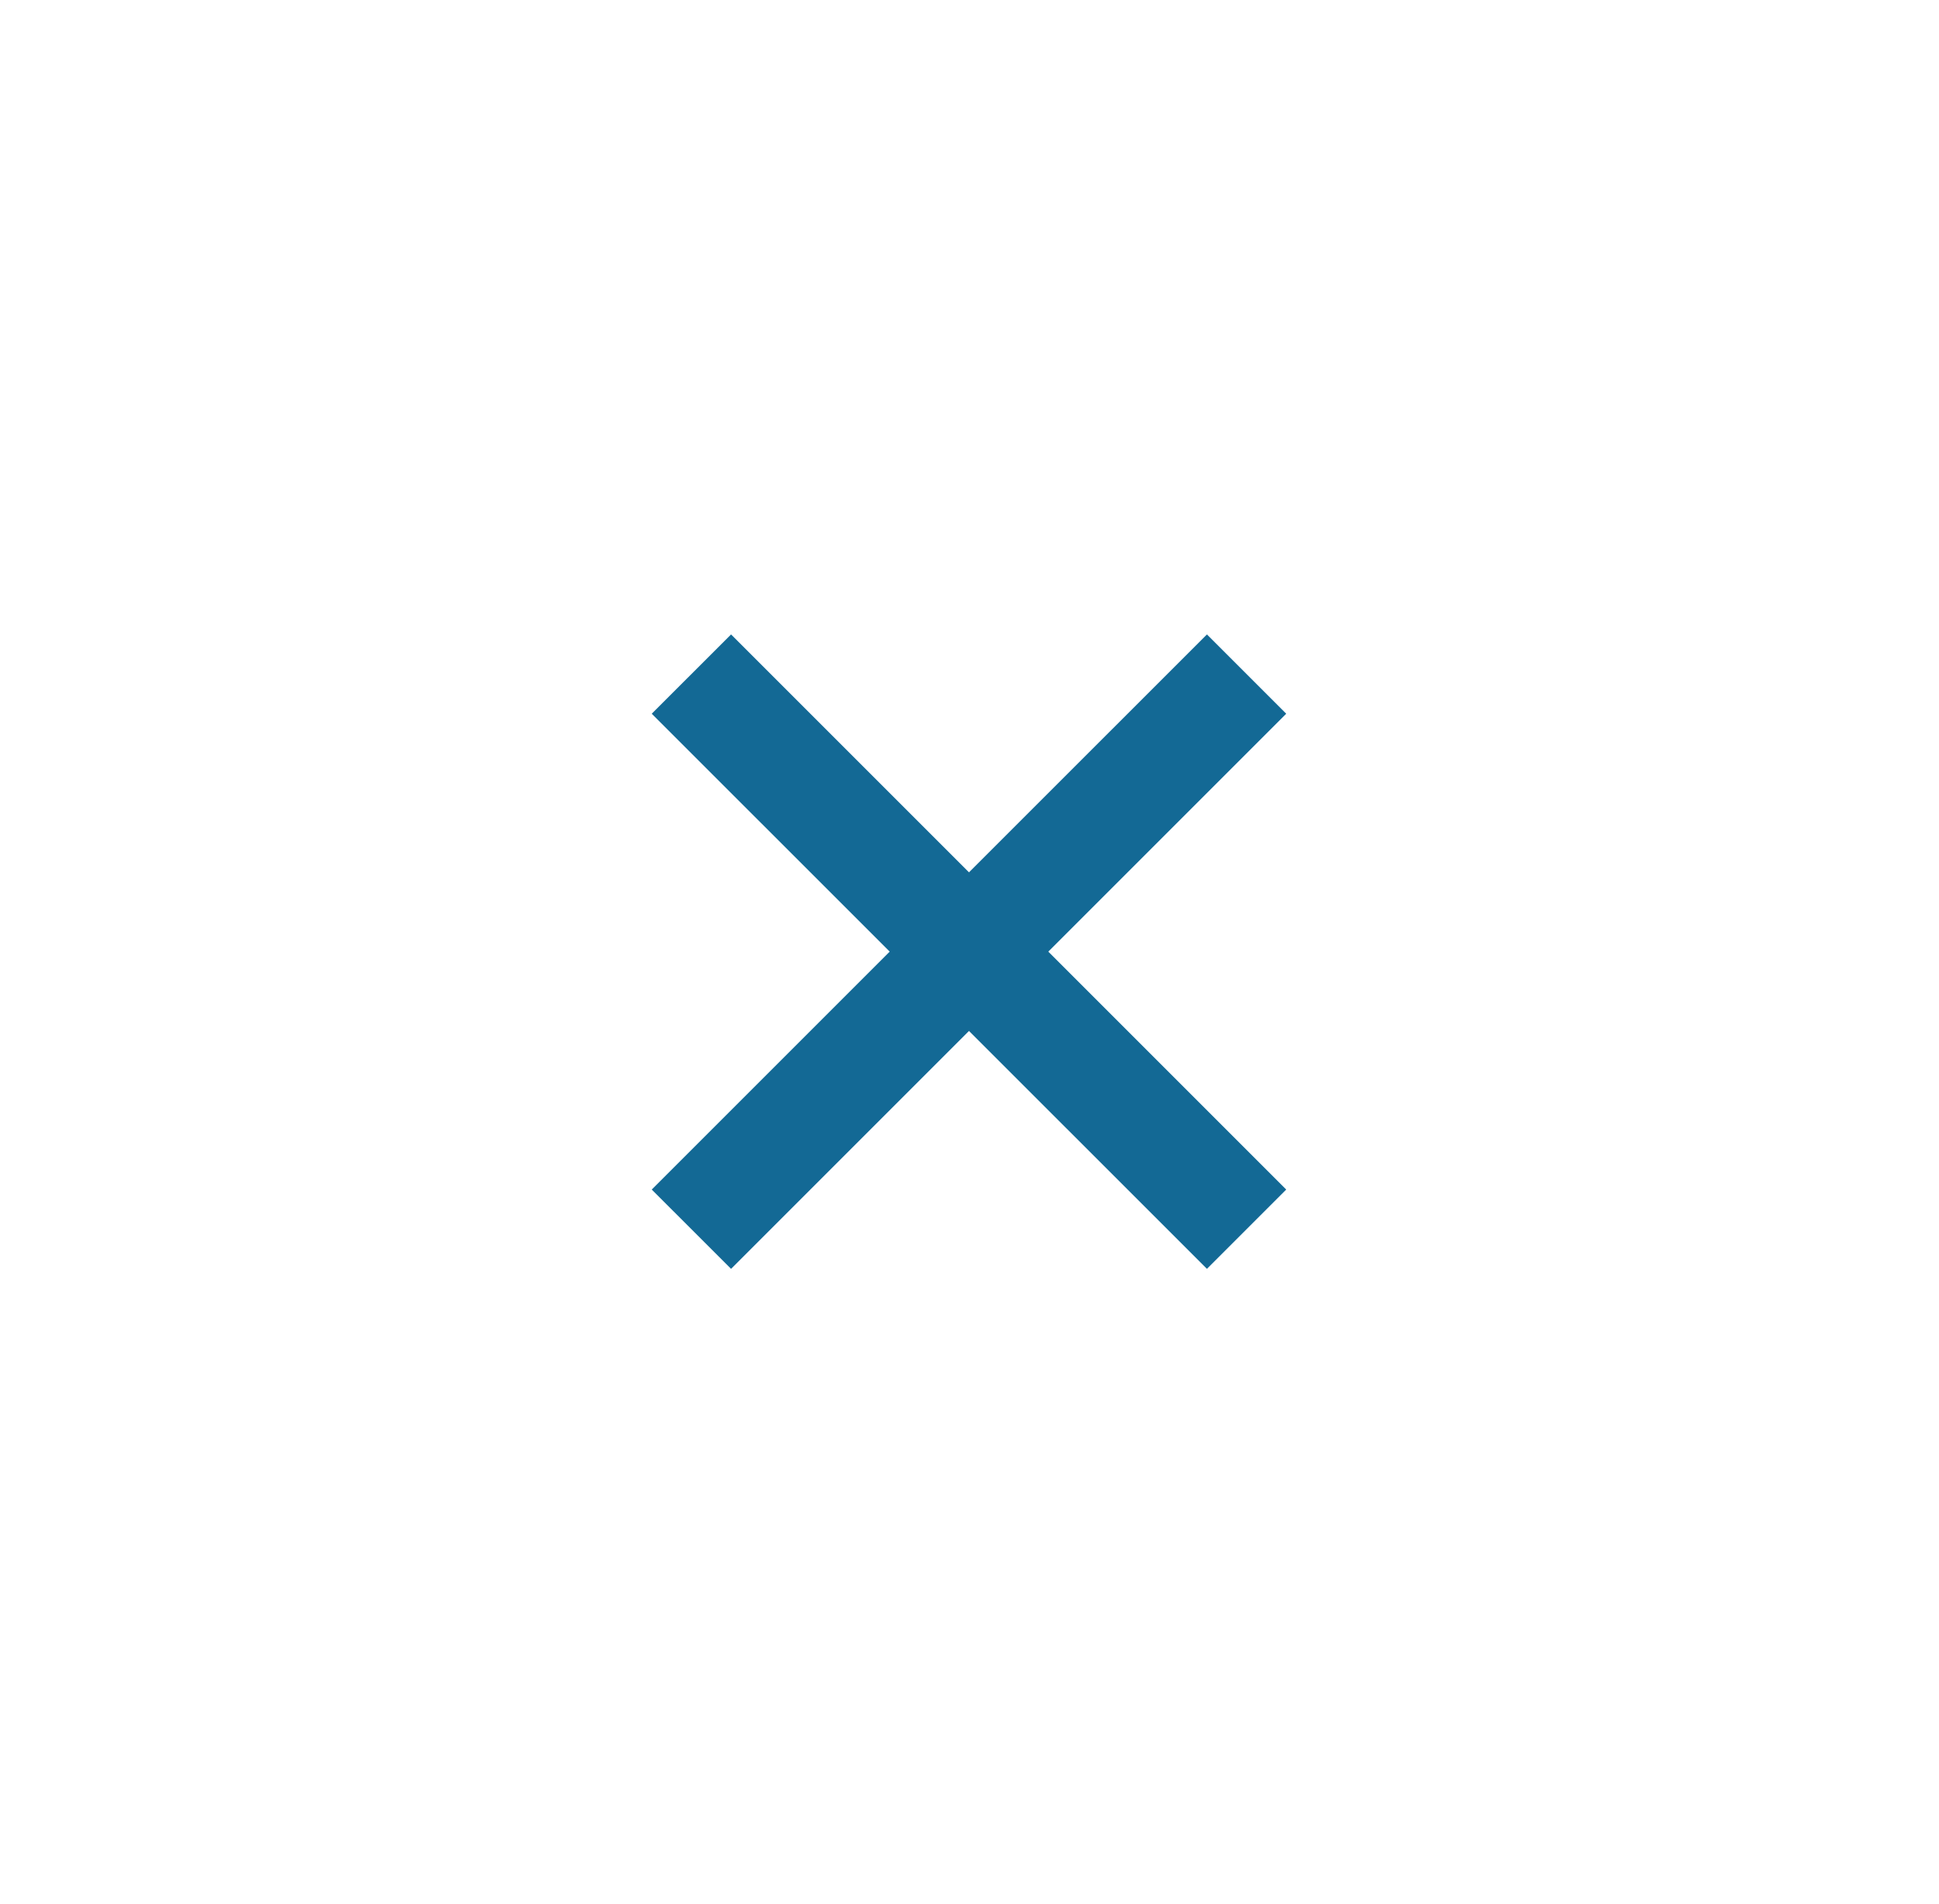<?xml version="1.0" encoding="UTF-8"?> <svg xmlns="http://www.w3.org/2000/svg" width="56" height="55" viewBox="0 0 56 55" fill="none"> <path d="M27.985 25.195L34.857 18.324L37.147 20.614L30.276 27.485L37.147 34.357L34.857 36.647L27.985 29.776L21.114 36.647L18.823 34.357L25.695 27.485L18.823 20.614L21.114 18.324L27.985 25.195Z" fill="#136995"></path> </svg> 